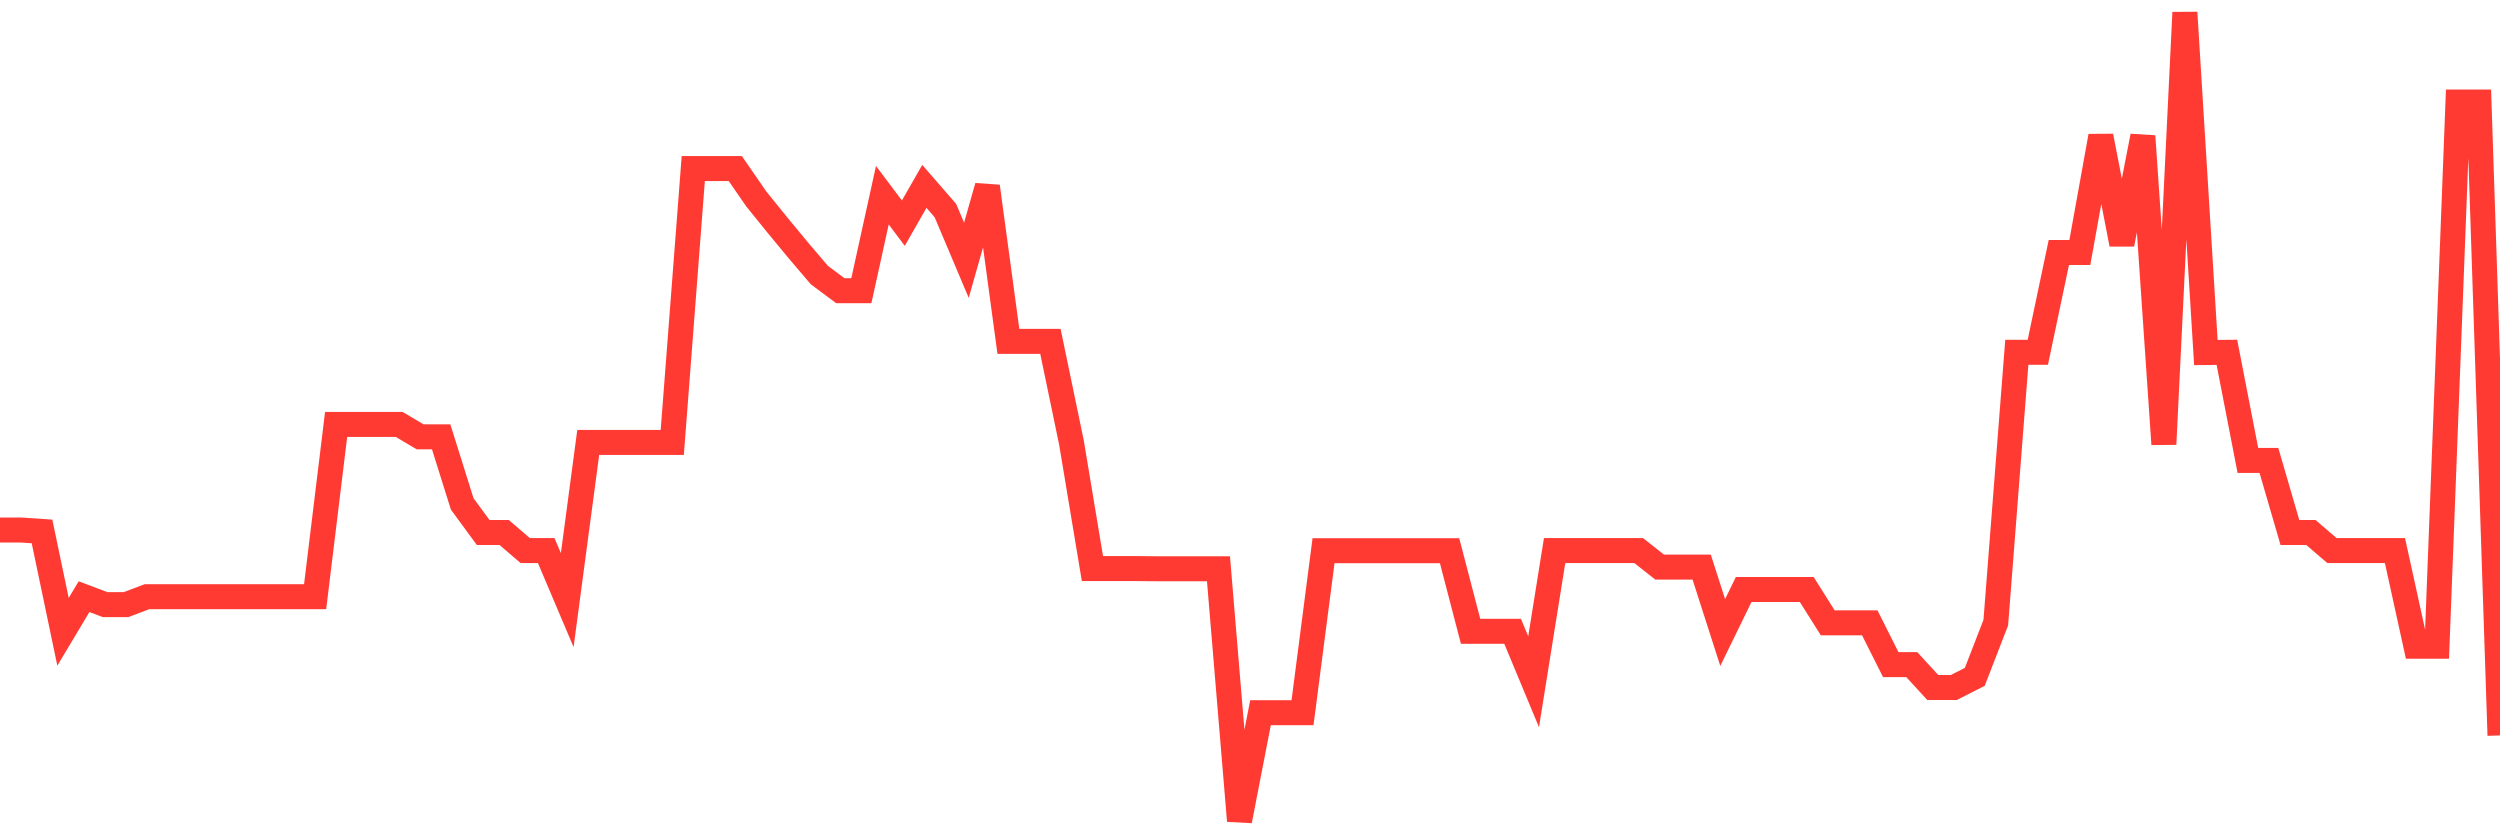 <svg
  xmlns="http://www.w3.org/2000/svg"
  xmlns:xlink="http://www.w3.org/1999/xlink"
  width="120"
  height="40"
  viewBox="0 0 120 40"
  preserveAspectRatio="none"
>
  <polyline
    points="0,25.44 1.008,25.44 2.017,25.509 3.025,30.327 4.034,28.64 5.042,29.021 6.05,29.021 7.059,28.64 8.067,28.64 9.076,28.64 10.084,28.64 11.092,28.64 12.101,28.64 13.109,28.64 14.118,28.64 15.126,28.64 16.134,20.372 17.143,20.372 18.151,20.372 19.16,20.372 20.168,20.969 21.176,20.969 22.185,24.186 23.193,25.561 24.202,25.561 25.21,26.426 26.218,26.426 27.227,28.805 28.235,21.237 29.244,21.237 30.252,21.237 31.261,21.237 32.269,21.237 33.277,8.09 34.286,8.09 35.294,8.09 36.303,9.552 37.311,10.797 38.319,12.017 39.328,13.202 40.336,13.954 41.345,13.954 42.353,9.37 43.361,10.711 44.37,8.946 45.378,10.105 46.387,12.493 47.395,8.946 48.403,16.385 49.412,16.385 50.42,16.385 51.429,21.237 52.437,27.291 53.445,27.291 54.454,27.291 55.462,27.3 56.471,27.3 57.479,27.3 58.487,27.3 59.496,39.4 60.504,34.211 61.513,34.211 62.521,34.211 63.529,26.435 64.538,26.435 65.546,26.435 66.555,26.435 67.563,26.435 68.571,26.435 69.58,26.435 70.588,30.301 71.597,30.301 72.605,30.301 73.613,32.723 74.622,26.426 75.63,26.426 76.639,26.426 77.647,26.426 78.655,26.426 79.664,27.222 80.672,27.222 81.681,27.222 82.689,30.362 83.697,28.295 84.706,28.295 85.714,28.295 86.723,28.295 87.731,29.895 88.739,29.895 89.748,29.895 90.756,31.901 91.765,31.901 92.773,33 93.782,33 94.79,32.489 95.798,29.886 96.807,16.912 97.815,16.912 98.824,12.121 99.832,12.121 100.84,6.533 101.849,11.723 102.857,6.533 103.866,21.323 104.874,0.6 105.882,16.921 106.891,16.912 107.899,22.102 108.908,22.102 109.916,25.561 110.924,25.561 111.933,26.426 112.941,26.426 113.95,26.426 114.958,26.426 115.966,31.019 116.975,31.019 117.983,4.899 118.992,4.899 120,35.3"
    fill="none"
    stroke="#ff3a33"
    stroke-width="1.2"
  >
  </polyline>
</svg>